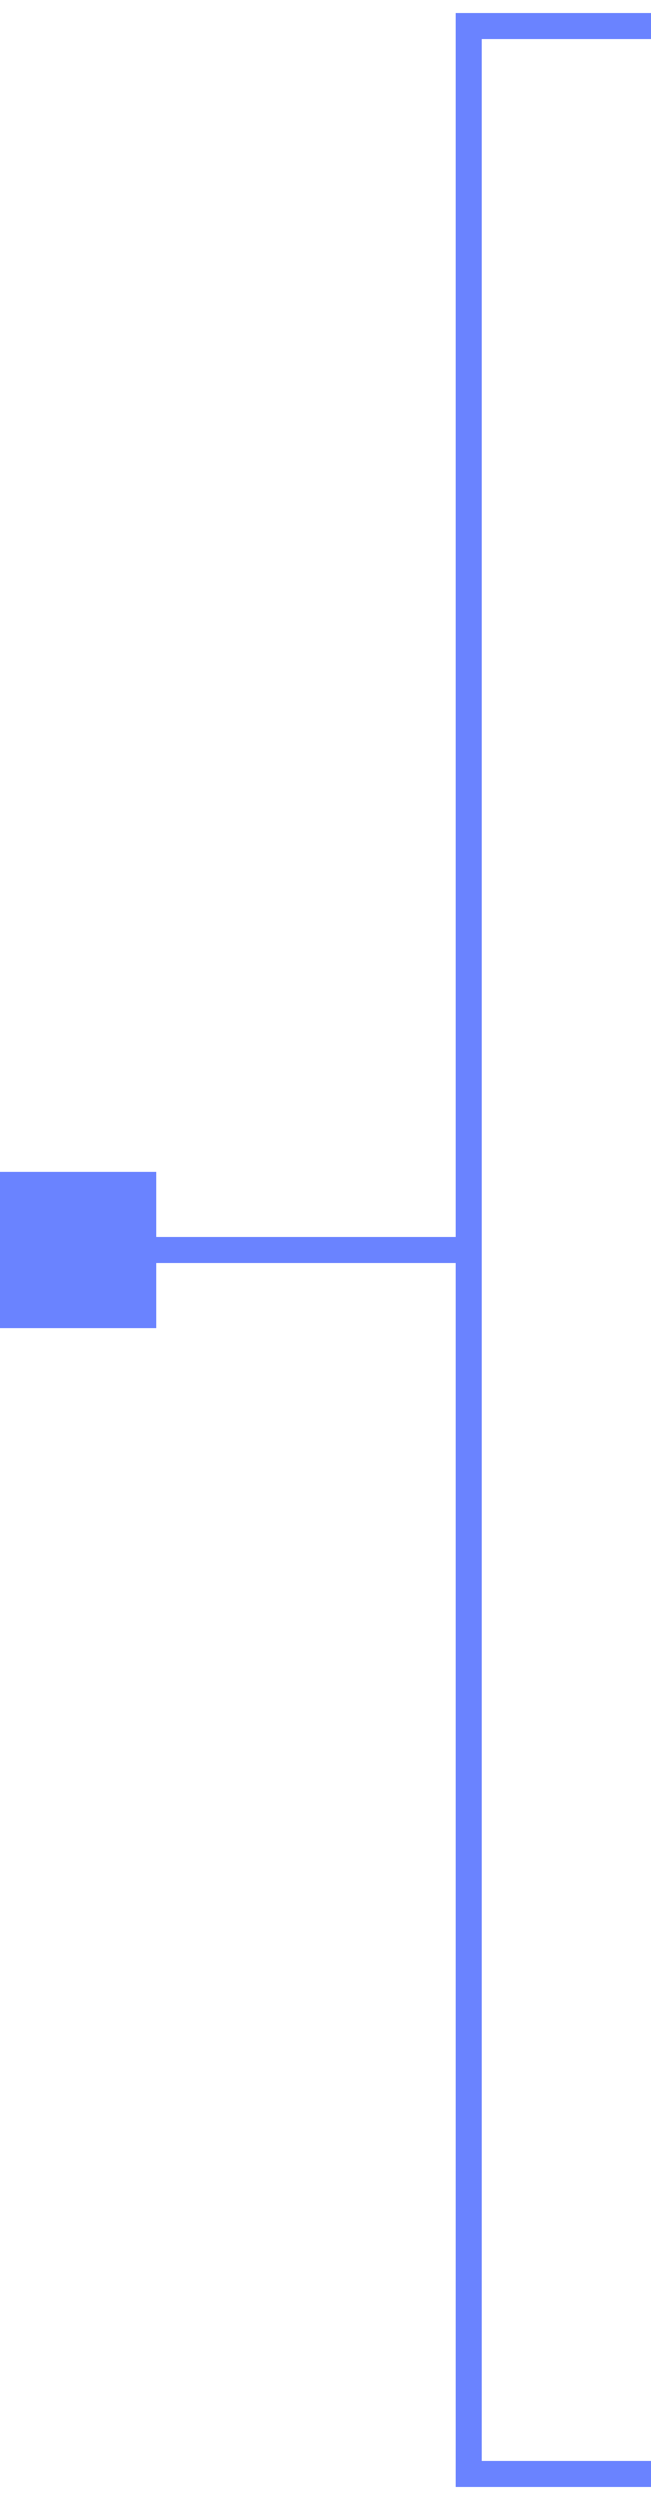 <svg width="25" height="96" viewBox="0 0 25 96" fill="none" xmlns="http://www.w3.org/2000/svg">
<path d="M25 95L18 95L18 1L25 1" stroke="#6A83FF"/>
<rect x="6" y="48.5" width="1" height="12" transform="rotate(-90 6 48.5)" fill="#6A83FF"/>
<rect x="-3.05176e-05" y="51" width="6" height="6" transform="rotate(-90 -3.05176e-05 51)" fill="#6A83FF"/>
</svg>
